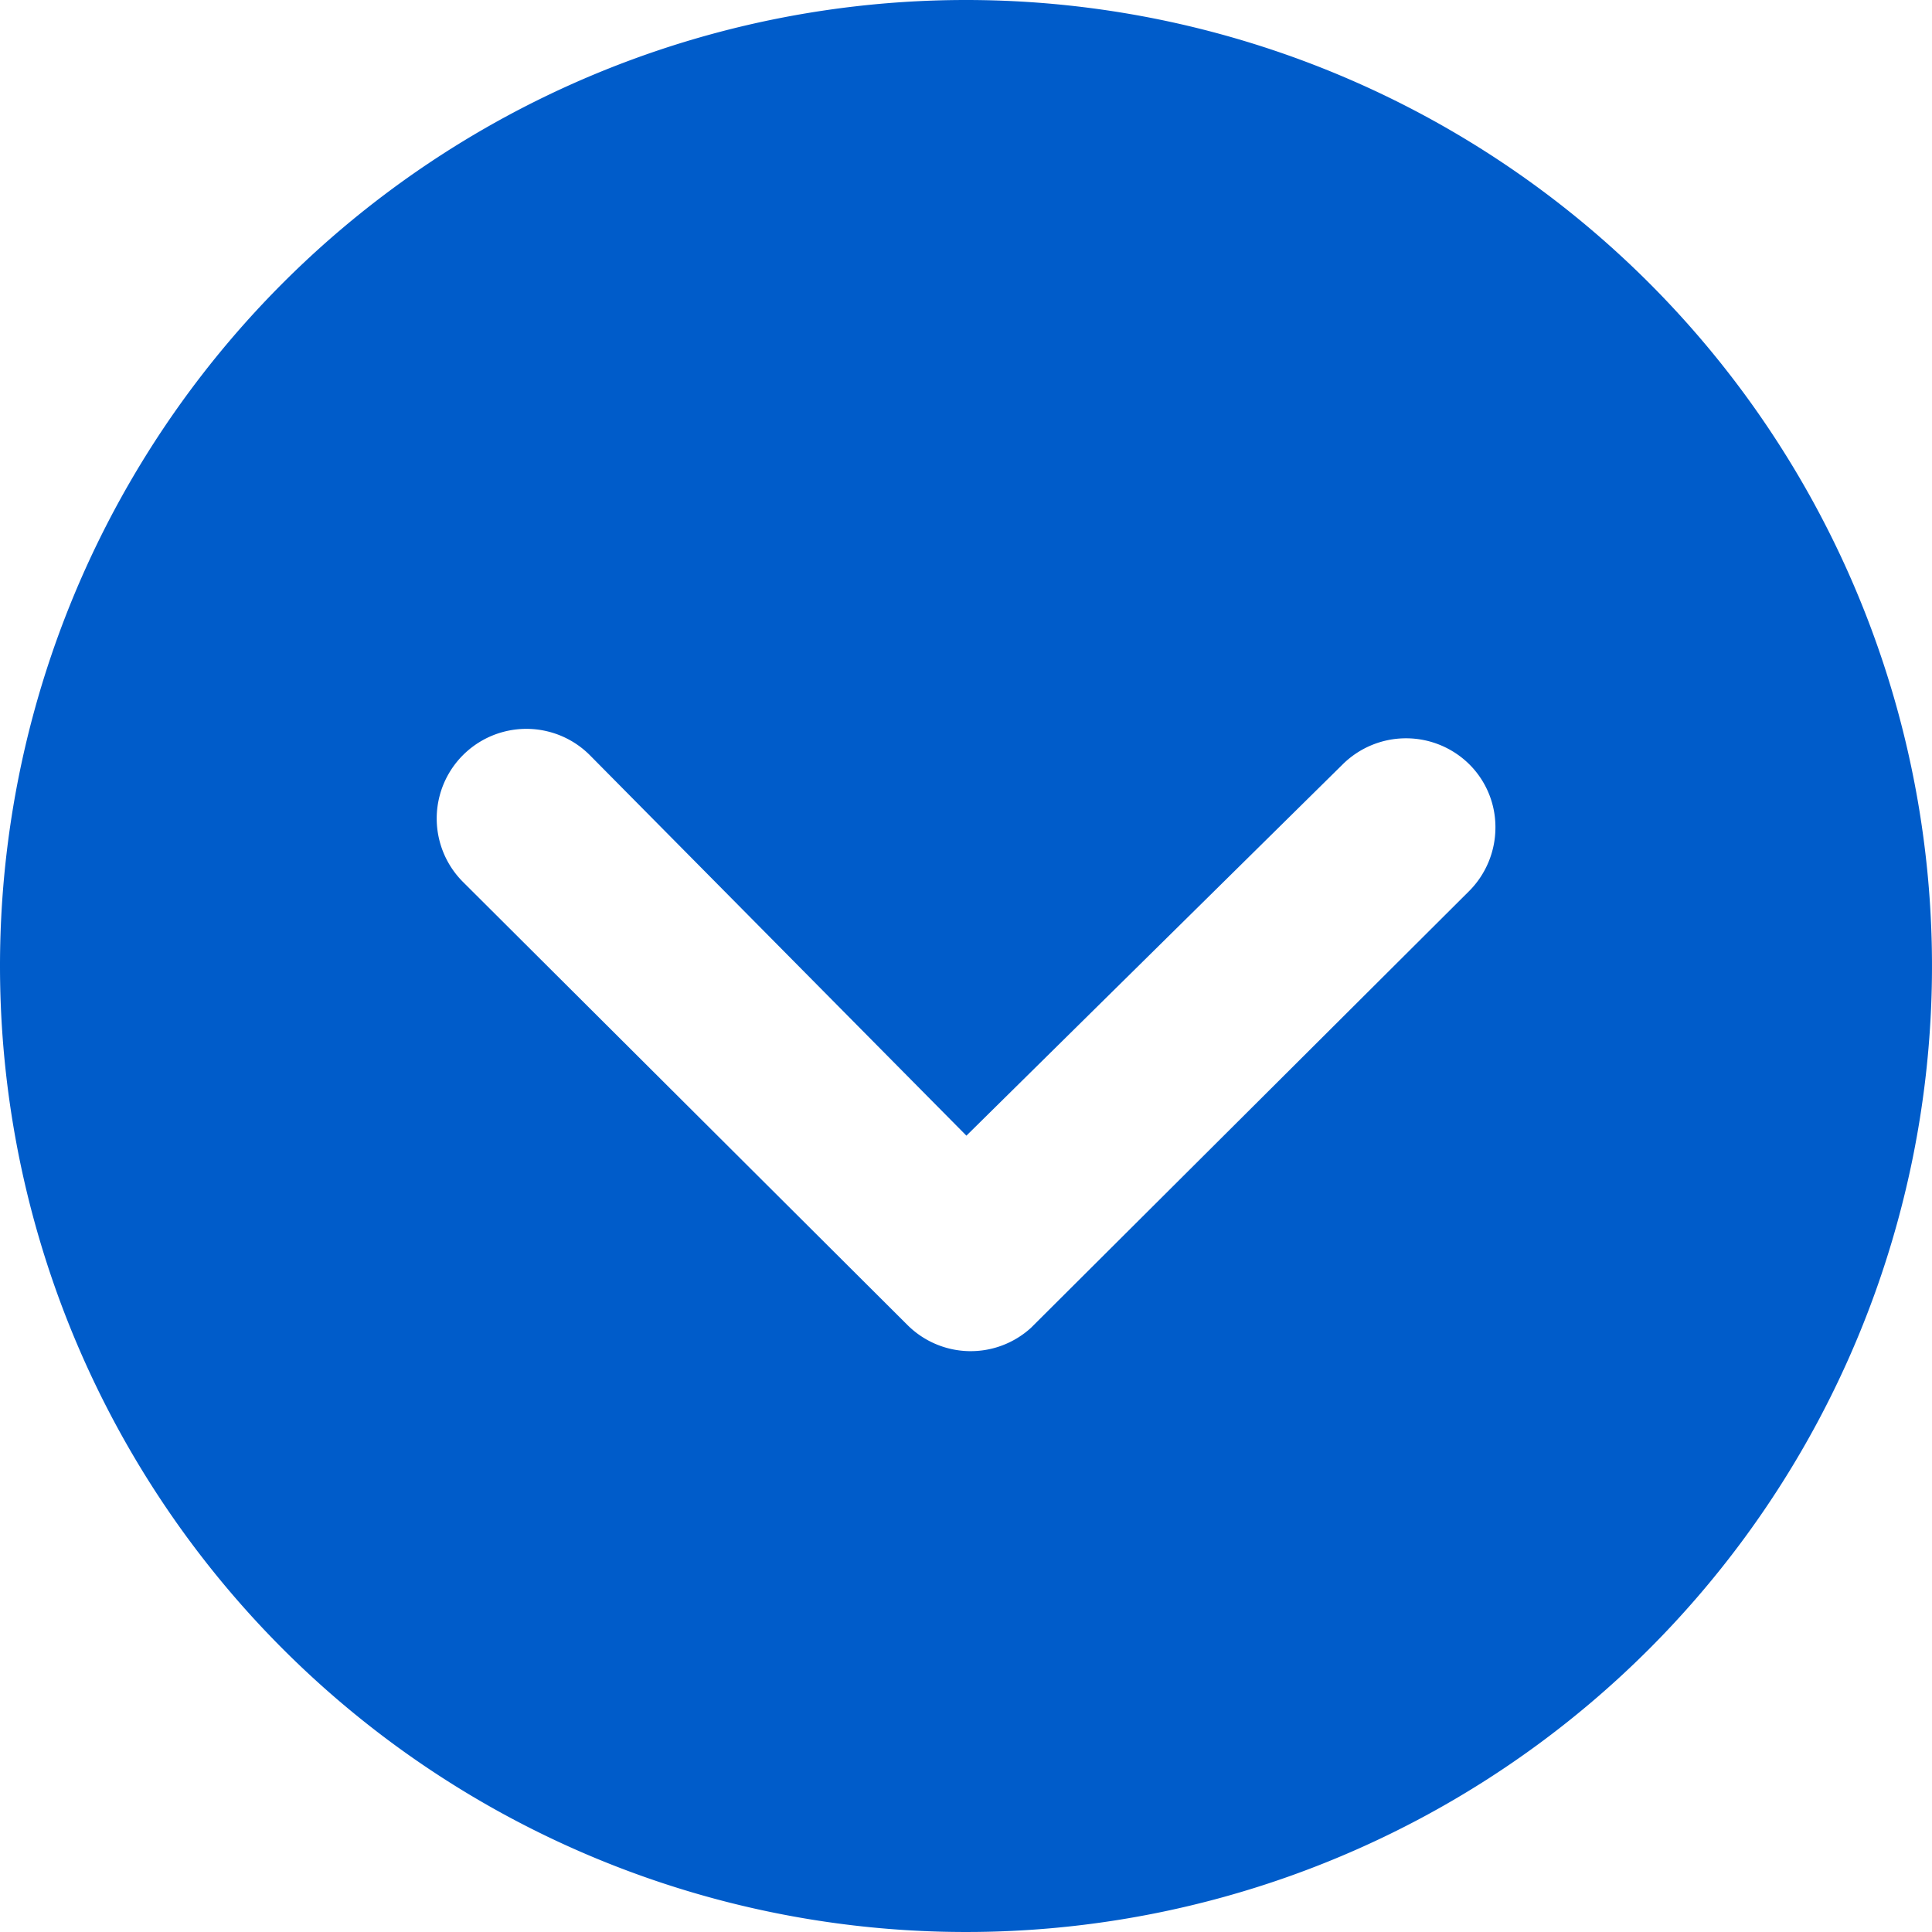 <svg xmlns="http://www.w3.org/2000/svg" width="33" height="33" viewBox="0 0 33 33">
  <path id="Icon_ionic-ios-arrow-dropdown-circle" data-name="Icon ionic-ios-arrow-dropdown-circle" d="M3.375,19.875a16.5,16.5,0,1,0,16.5-16.5A16.5,16.5,0,0,0,3.375,19.875Zm22.933-3.443a1.537,1.537,0,0,1,2.166,0,1.512,1.512,0,0,1,.444,1.079,1.539,1.539,0,0,1-.452,1.087l-7.481,7.457a1.529,1.529,0,0,1-2.11-.048l-7.592-7.568a1.531,1.531,0,1,1,2.166-2.166l6.433,6.5Z" transform="translate(-3.375 -3.375)" fill="#005cca"/>
</svg>
